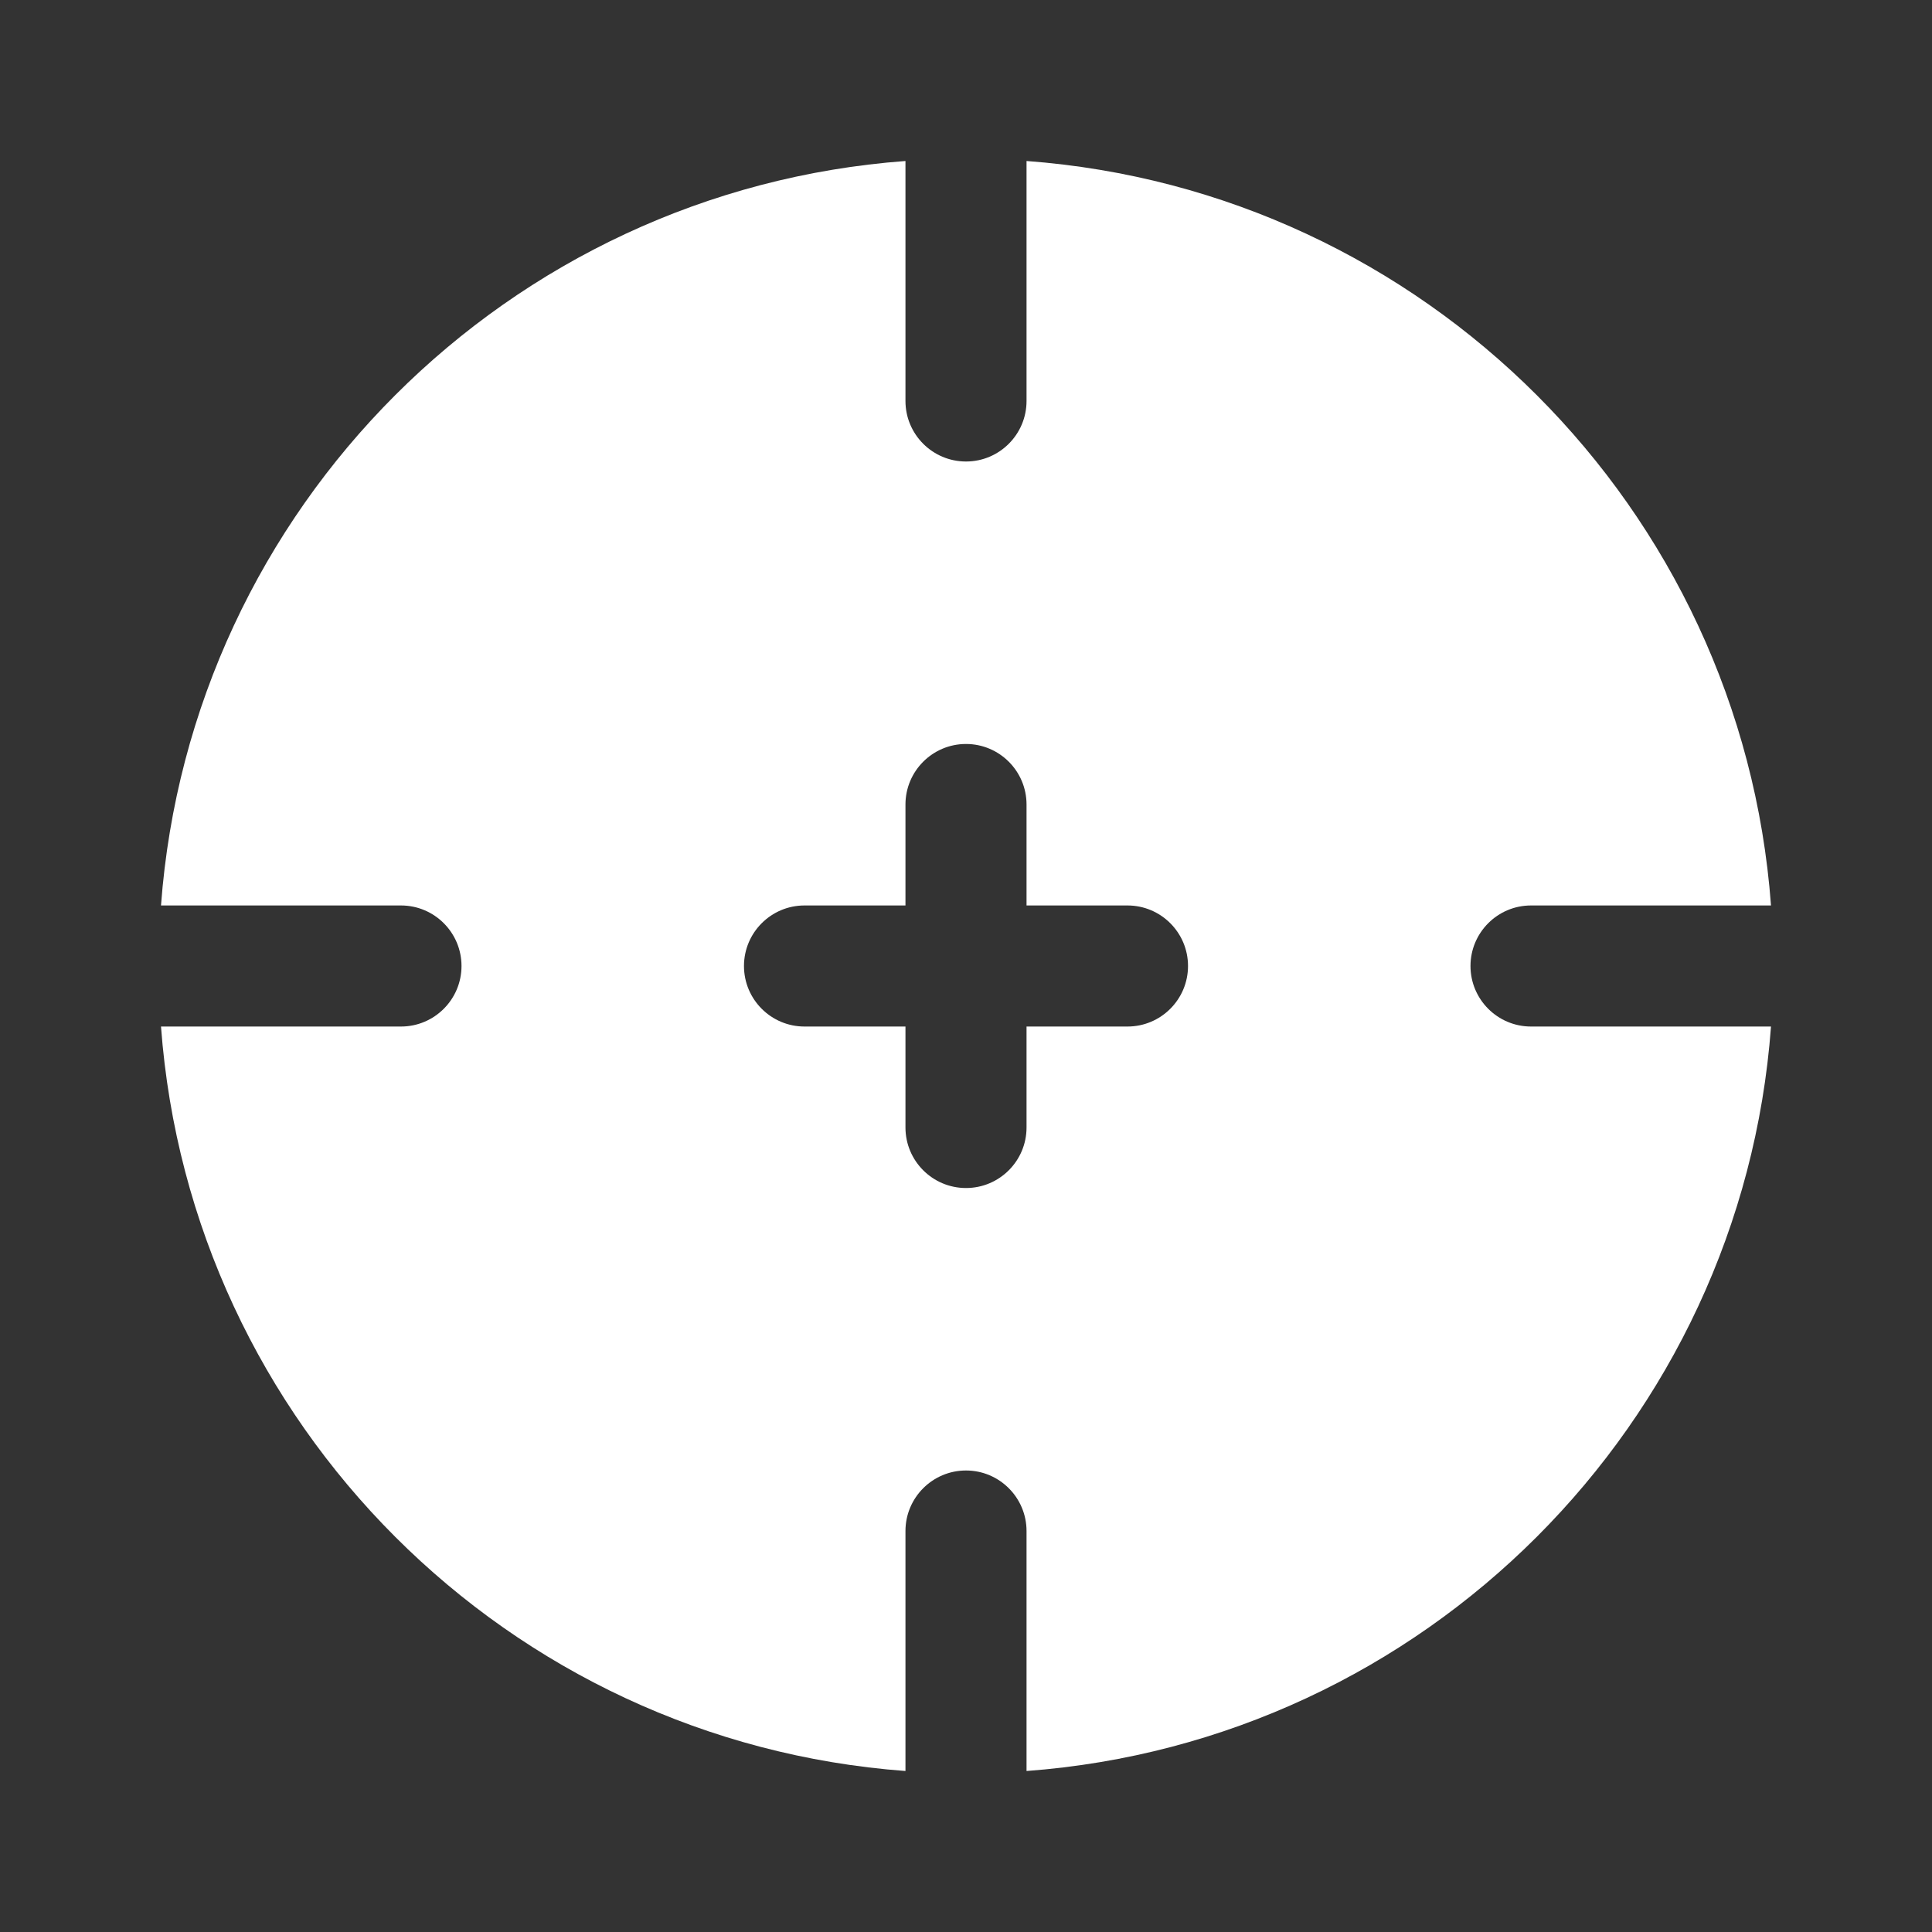 <svg xmlns="http://www.w3.org/2000/svg" width="800px" height="800px" viewBox="0 0 24 24" fill="none"><rect x="0" y="0" width="24" height="24" fill="#333333" stroke="none"/><g id="SVGRepo_bgCarrier" stroke-width="0"></g><g id="SVGRepo_tracerCarrier" stroke-linecap="round" stroke-linejoin="round"></g><g id="SVGRepo_iconCarrier"><path fill-rule="evenodd" clip-rule="evenodd" d="M11.248 2C6.309 2.366 2.366 6.309 2 11.248H4.981C5.396 11.248 5.733 11.585 5.733 12C5.733 12.415 5.396 12.752 4.981 12.752H2C2.366 17.691 6.309 21.634 11.248 22V19.019C11.248 18.604 11.585 18.267 12 18.267C12.415 18.267 12.752 18.604 12.752 19.019V22C17.691 21.634 21.634 17.691 22 12.752H19.019C18.604 12.752 18.267 12.415 18.267 12C18.267 11.585 18.604 11.248 19.019 11.248H22C21.634 6.309 17.691 2.366 12.752 2V4.981C12.752 5.396 12.415 5.733 12 5.733C11.585 5.733 11.248 5.396 11.248 4.981V2ZM9.242 12C9.242 11.585 9.579 11.248 9.994 11.248H11.248V9.994C11.248 9.579 11.585 9.242 12 9.242C12.415 9.242 12.752 9.579 12.752 9.994V11.248H14.006C14.421 11.248 14.758 11.585 14.758 12C14.758 12.415 14.421 12.752 14.006 12.752H12.752V14.006C12.752 14.421 12.415 14.758 12 14.758C11.585 14.758 11.248 14.421 11.248 14.006V12.752H9.994C9.579 12.752 9.242 12.415 9.242 12Z" fill="#ffffff"></path></g></svg>